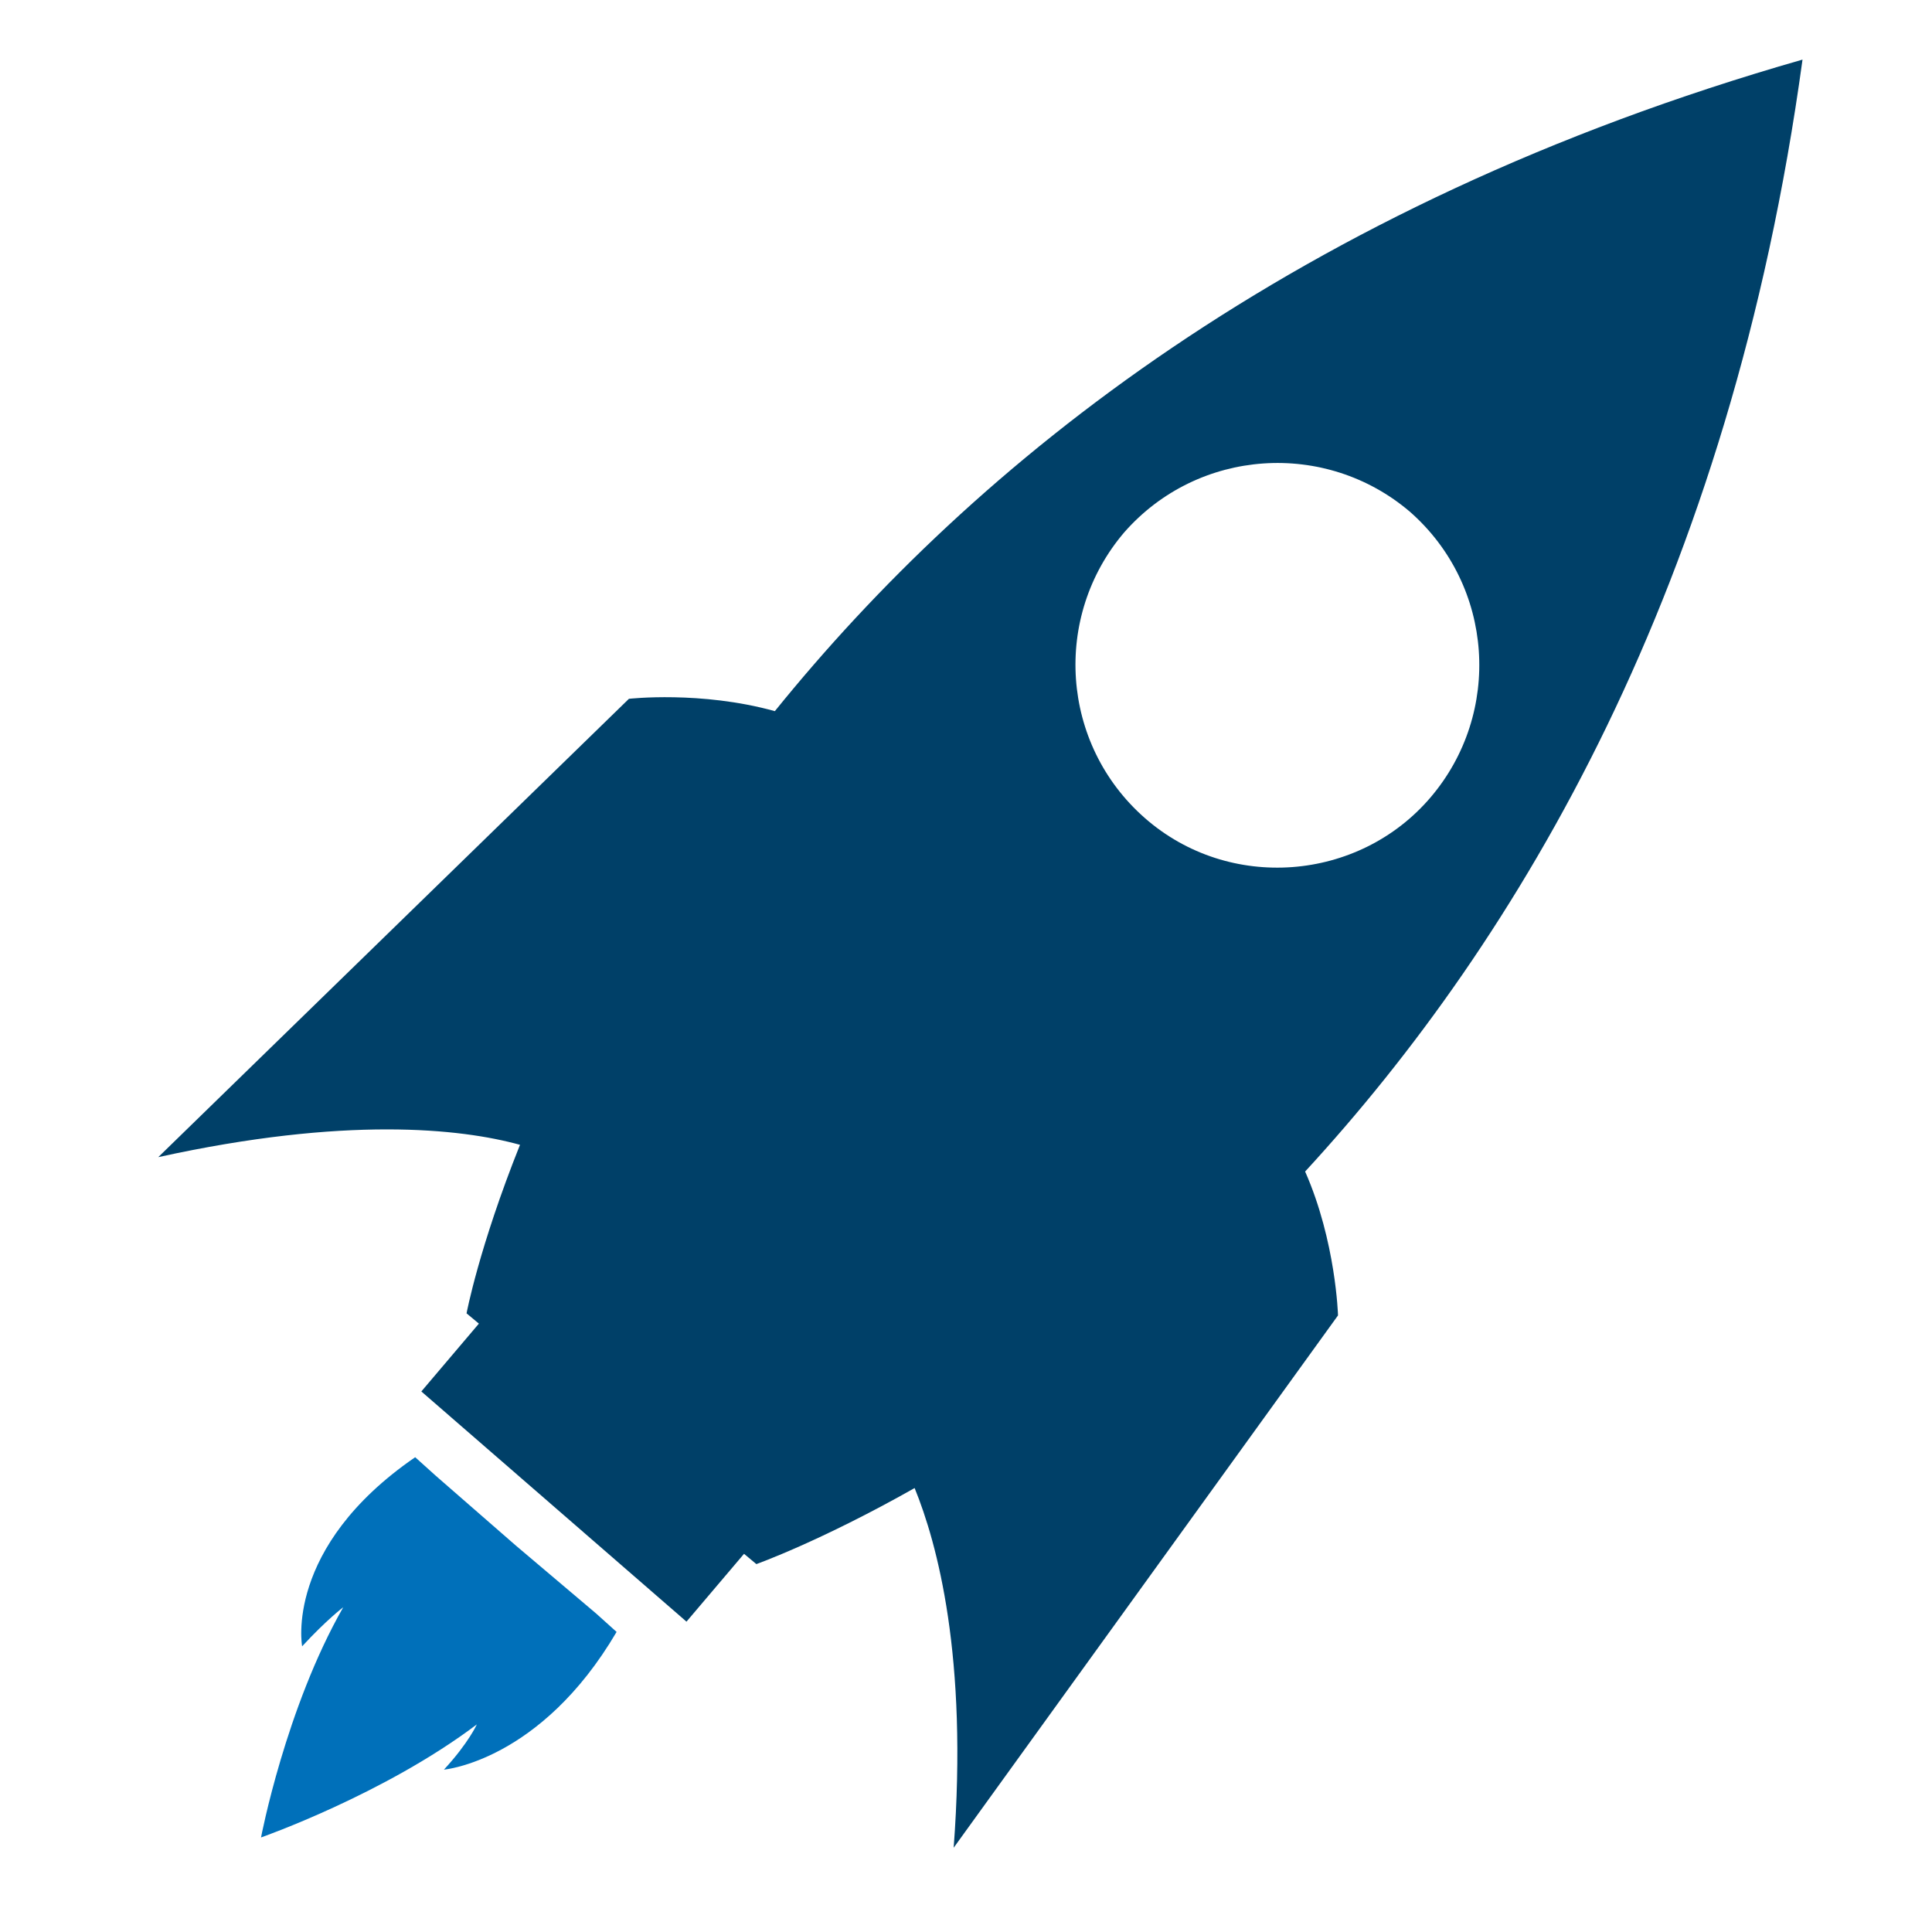 <?xml version="1.0" encoding="UTF-8"?>
<svg xmlns="http://www.w3.org/2000/svg" xmlns:xlink="http://www.w3.org/1999/xlink" version="1.1" id="Ebene_1" x="0px" y="0px" viewBox="0 0 94 94" style="enable-background:new 0 0 94 94;" xml:space="preserve">
<style type="text/css">
	.st0{fill:#004068;}
	.st1{fill:#0070BA;}
</style>
<g>
	<g>
		<path class="st0" d="M87.7,2.9c-24.8,7.1-40.3,19.7-50,31.7c-3.6-1-7.1-0.6-7.1-0.6L7.7,56.3c9.1-2,14.7-1.4,17.6-0.6    c-2,5-2.6,8.2-2.6,8.2l0.6,0.5l-2.8,3.3l12.9,11.2l2.8-3.3l0.6,0.5c0,0,3.1-1.1,7.7-3.7c1.1,2.7,2.6,8.2,1.9,17.5L65.1,64    c0,0-0.1-3.6-1.6-7C73.9,45.7,84.2,28.5,87.7,2.9z M55.7,39.8c-4.1-3.6-4.5-9.8-1-13.9c3.6-4.1,9.8-4.5,13.9-1    c4.1,3.6,4.5,9.8,1,13.9C66.1,42.9,59.8,43.4,55.7,39.8z"></path>
		<path class="st1" d="M25.1,75.2l-3.9-3.4l-1-0.9c-6.4,4.4-5.5,9.2-5.5,9.2c1.2-1.3,2-1.9,2-1.9c-2.8,4.9-4,11.2-4,11.2    s6-2.1,10.5-5.5c0,0-0.4,0.9-1.6,2.2c0,0,4.7-0.4,8.4-6.7l-1-0.9L25.1,75.2z"></path>
	</g>
</g>
</svg>

